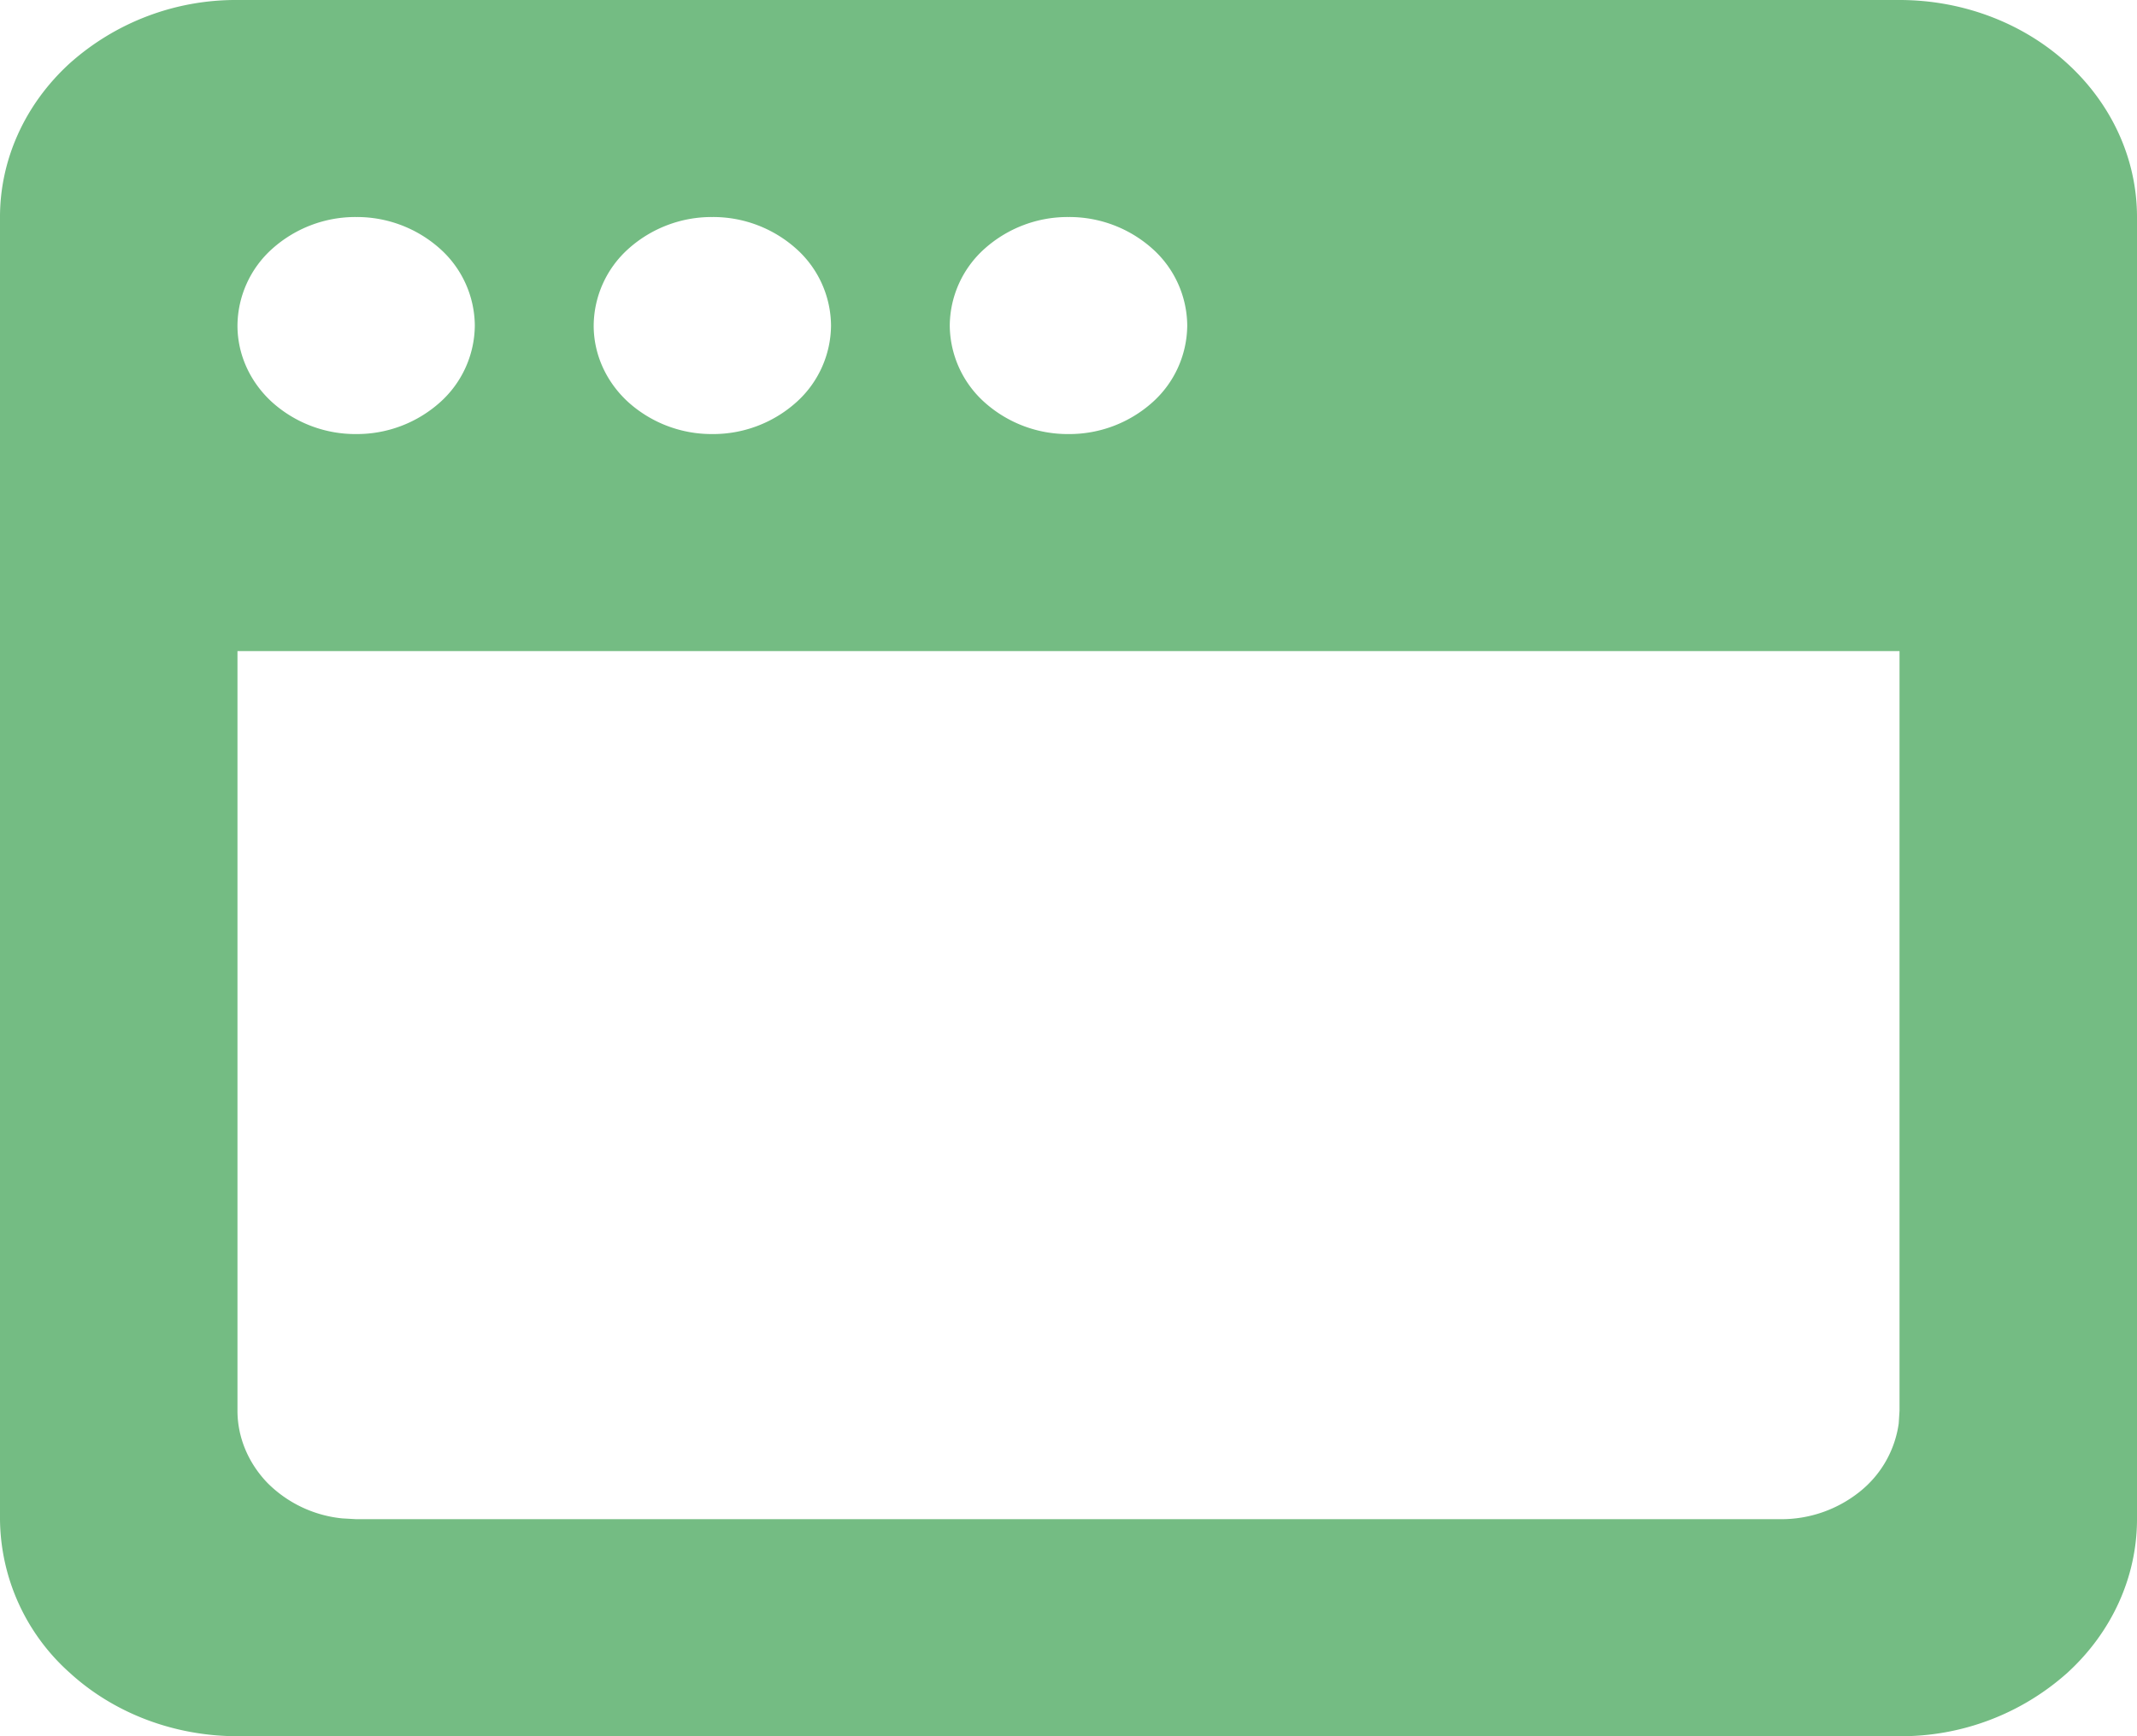 <svg width="16" height="13" viewBox="0 0 16 13" fill="none" xmlns="http://www.w3.org/2000/svg"><path d="M14.222 0c.472 0 .924.171 1.257.476.334.305.521.718.521 1.149v9.75c0 .431-.187.844-.52 1.149a1.866 1.866 0 01-1.258.476H1.778c-.472 0-.924-.171-1.257-.476A1.557 1.557 0 010 11.375v-9.75C0 1.194.187.781.52.476A1.866 1.866 0 011.779 0h12.444zm0 4.875H1.778v5.688c0 .198.08.39.224.54a.919.919 0 00.56.266l.105.006h10.666a.938.938 0 00.59-.205.793.793 0 00.293-.512l.006-.095V4.875zM2.667 1.625a.933.933 0 00-.629.238.779.779 0 00-.26.575c0 .215.093.422.26.574a.933.933 0 00.629.238.933.933 0 00.628-.238.779.779 0 00.26-.575.779.779 0 00-.26-.574.933.933 0 00-.628-.238zm2.666 0a.933.933 0 00-.628.238.779.779 0 00-.26.575c0 .215.093.422.26.574a.933.933 0 00.628.238.933.933 0 00.629-.238.779.779 0 00.26-.575.779.779 0 00-.26-.574.933.933 0 00-.629-.238zm2.667 0a.933.933 0 00-.629.238.779.779 0 00-.26.575.78.78 0 00.26.574A.933.933 0 008 3.25a.933.933 0 00.629-.238.779.779 0 00.26-.575.779.779 0 00-.26-.574A.933.933 0 008 1.625z" fill="#74BC83"/></svg>